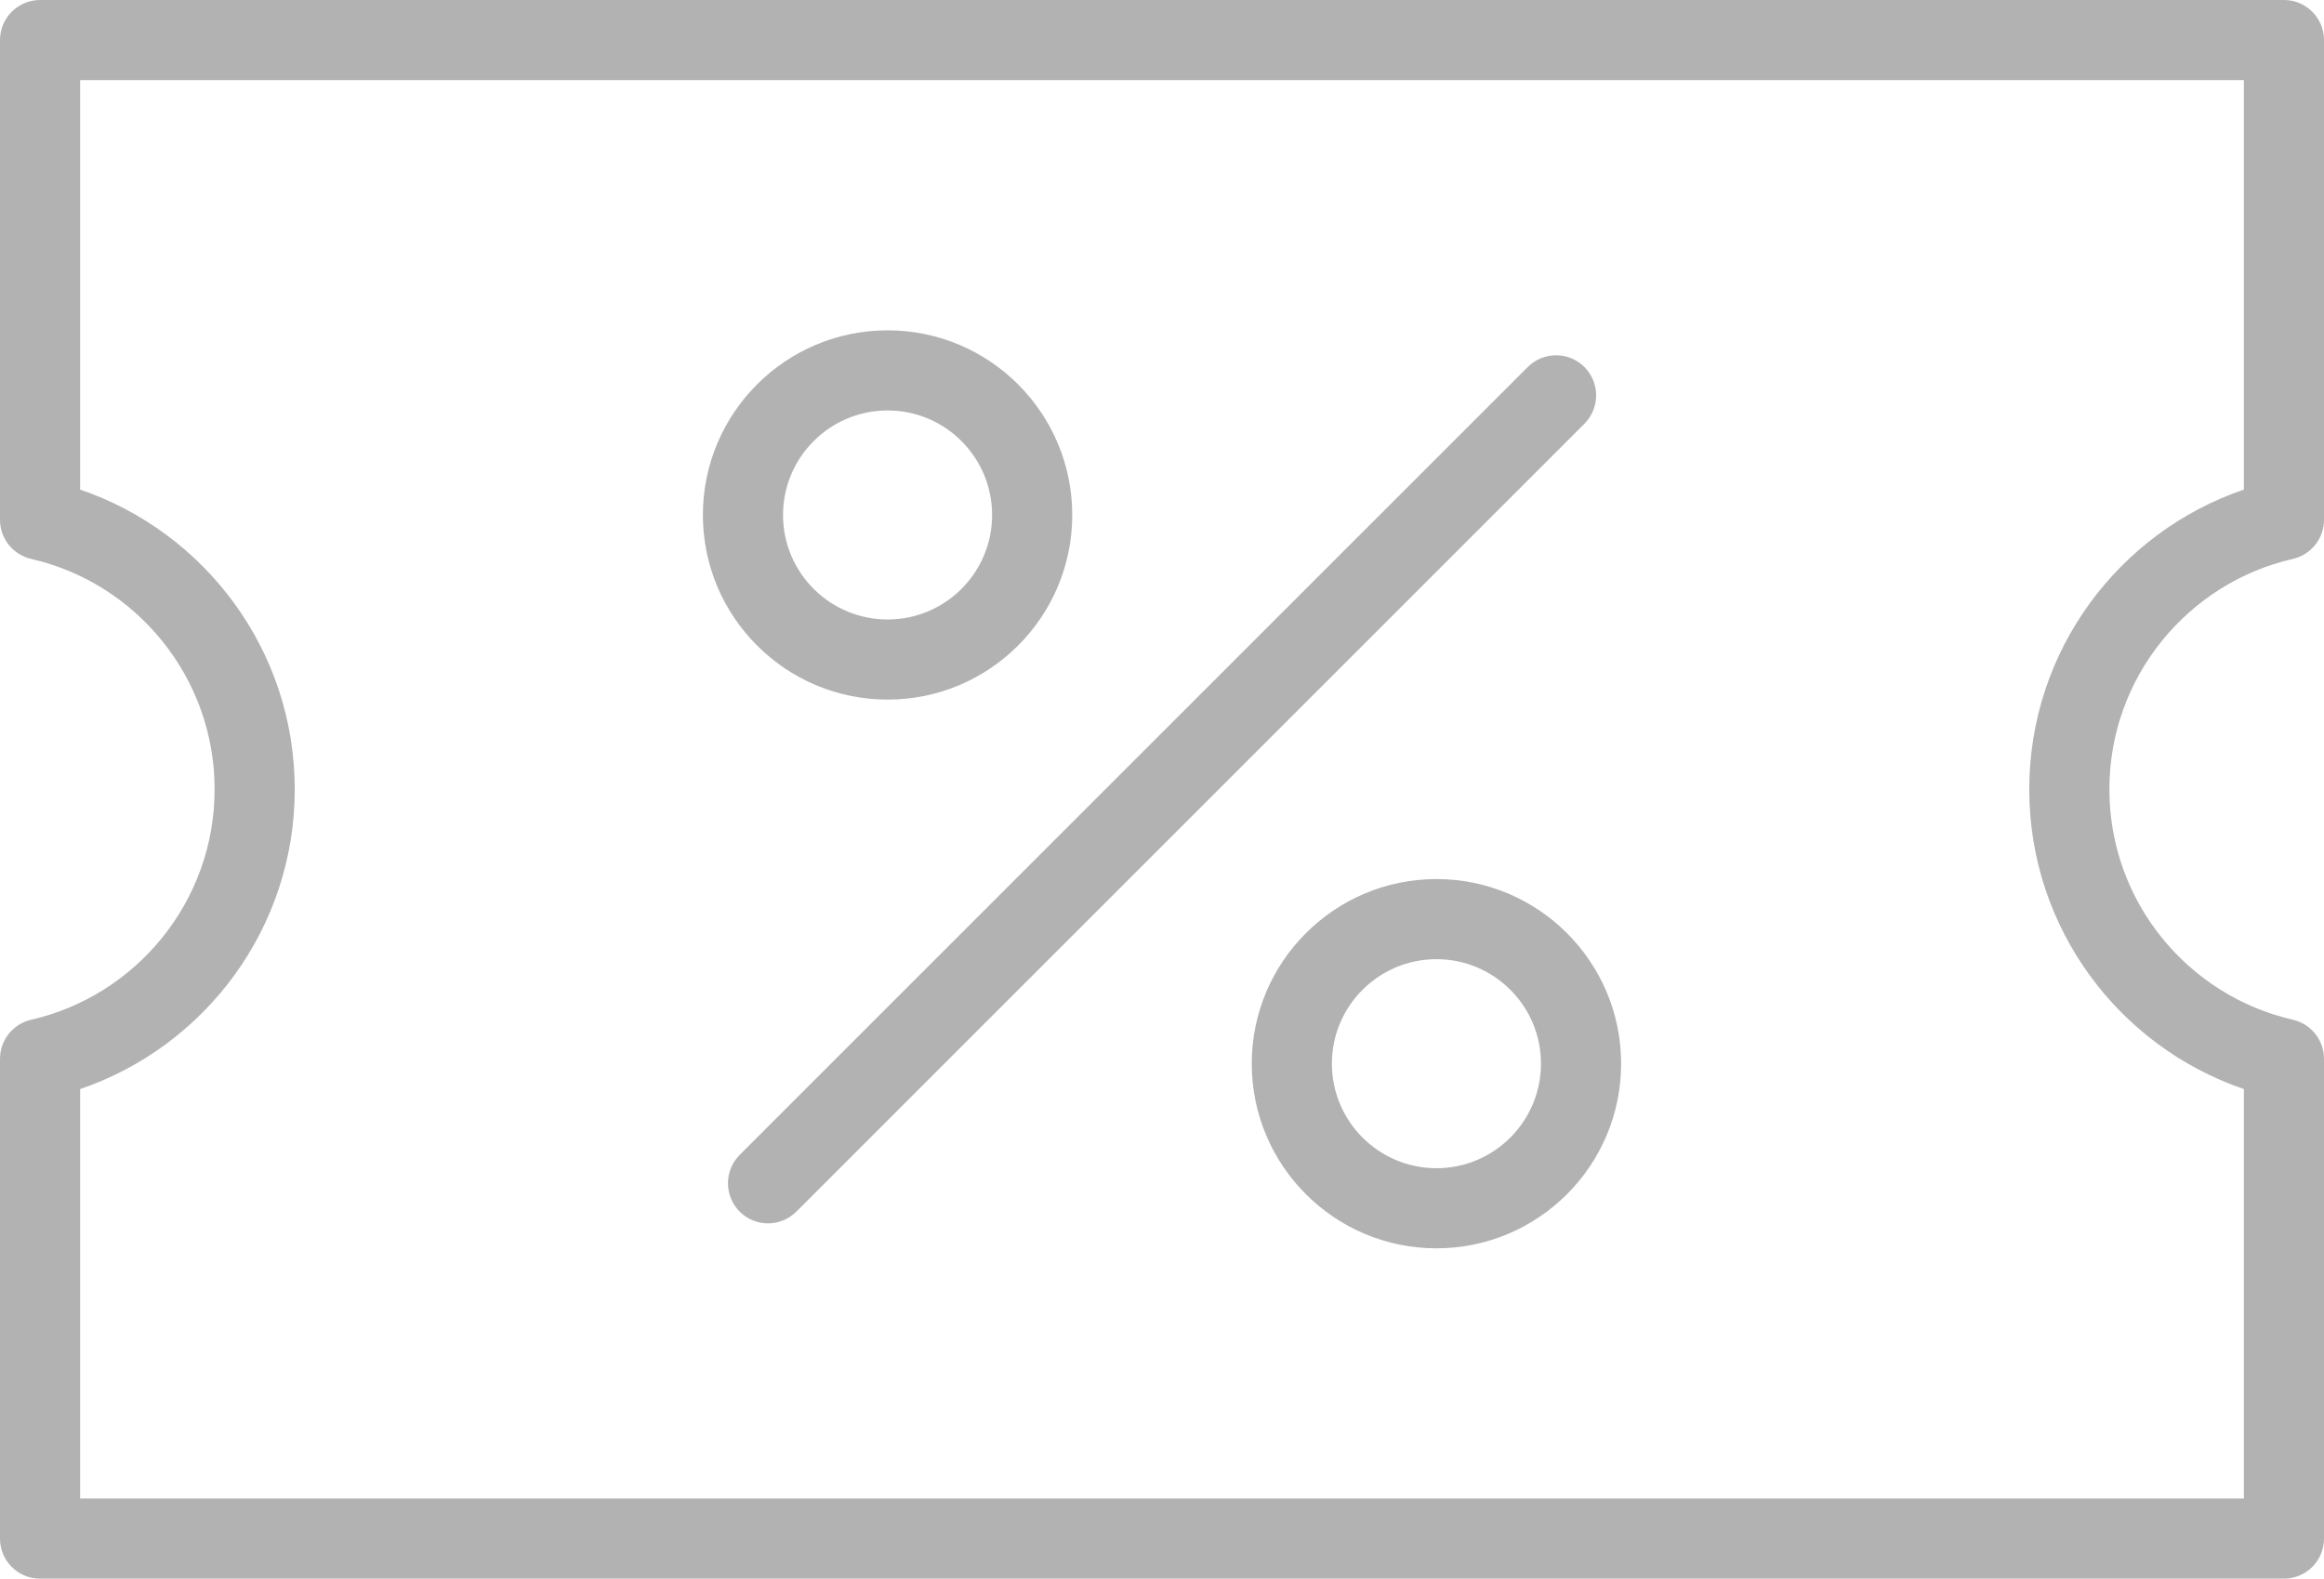 <?xml version="1.0" encoding="UTF-8"?> <svg xmlns:serif="http://www.serif.com/" xmlns="http://www.w3.org/2000/svg" xmlns:xlink="http://www.w3.org/1999/xlink" version="1.1" id="Layer_1" x="0px" y="0px" width="362.5px" height="246.3px" viewBox="68.75 76.85 362.5 246.3" xml:space="preserve"> <g transform="matrix(1,0,0,1,-581.578,-104.63)"> <path fill="#B2B2B2" d="M1007.978,268.68c2.837-0.65,4.85-3.188,4.85-6.1v-74.85c0-3.462-2.8-6.25-6.25-6.25h-350 c-3.45,0-6.25,2.788-6.25,6.25v74.85c0,2.912,2.013,5.45,4.862,6.1c16.375,3.75,28.612,18.438,28.612,35.95 s-12.237,32.2-28.612,35.95c-2.85,0.65-4.862,3.188-4.862,6.1v74.851c0,3.462,2.8,6.25,6.25,6.25h350c3.45,0,6.25-2.788,6.25-6.25 V346.68c0-2.912-2.013-5.45-4.85-6.1c-16.388-3.75-28.625-18.438-28.625-35.95S991.591,272.43,1007.978,268.68z M1000.328,257.867 c-19.45,6.625-33.475,25.075-33.475,46.763s14.024,40.138,33.475,46.763v63.888h-337.5v-63.888 c19.462-6.625,33.475-25.075,33.475-46.763s-14.012-40.138-33.475-46.763V193.98h337.5V257.867z M874.391,318.63 c-15.9,0-28.813,12.913-28.813,28.8c0,15.9,12.912,28.813,28.813,28.813c15.888,0,28.8-12.912,28.8-28.813 C903.19,331.543,890.278,318.63,874.391,318.63z M888.628,238.742L765.703,361.667c-2.438,2.45-2.438,6.4,0,8.851 c2.438,2.438,6.4,2.438,8.838,0l122.925-122.925c2.438-2.45,2.438-6.4,0-8.85C895.028,236.305,891.065,236.305,888.628,238.742z M874.391,331.13c8.987,0,16.3,7.3,16.3,16.3s-7.313,16.313-16.3,16.313c-9,0-16.313-7.313-16.313-16.313 S865.391,331.13,874.391,331.13z M788.778,233.018c-15.899,0-28.813,12.912-28.813,28.813c0,15.887,12.913,28.8,28.813,28.8 c15.9,0,28.8-12.913,28.8-28.8C817.578,245.93,804.678,233.018,788.778,233.018z M788.778,245.518c9,0,16.3,7.313,16.3,16.313 s-7.3,16.3-16.3,16.3c-9,0-16.313-7.3-16.313-16.3S779.778,245.518,788.778,245.518z"></path> </g> </svg> 